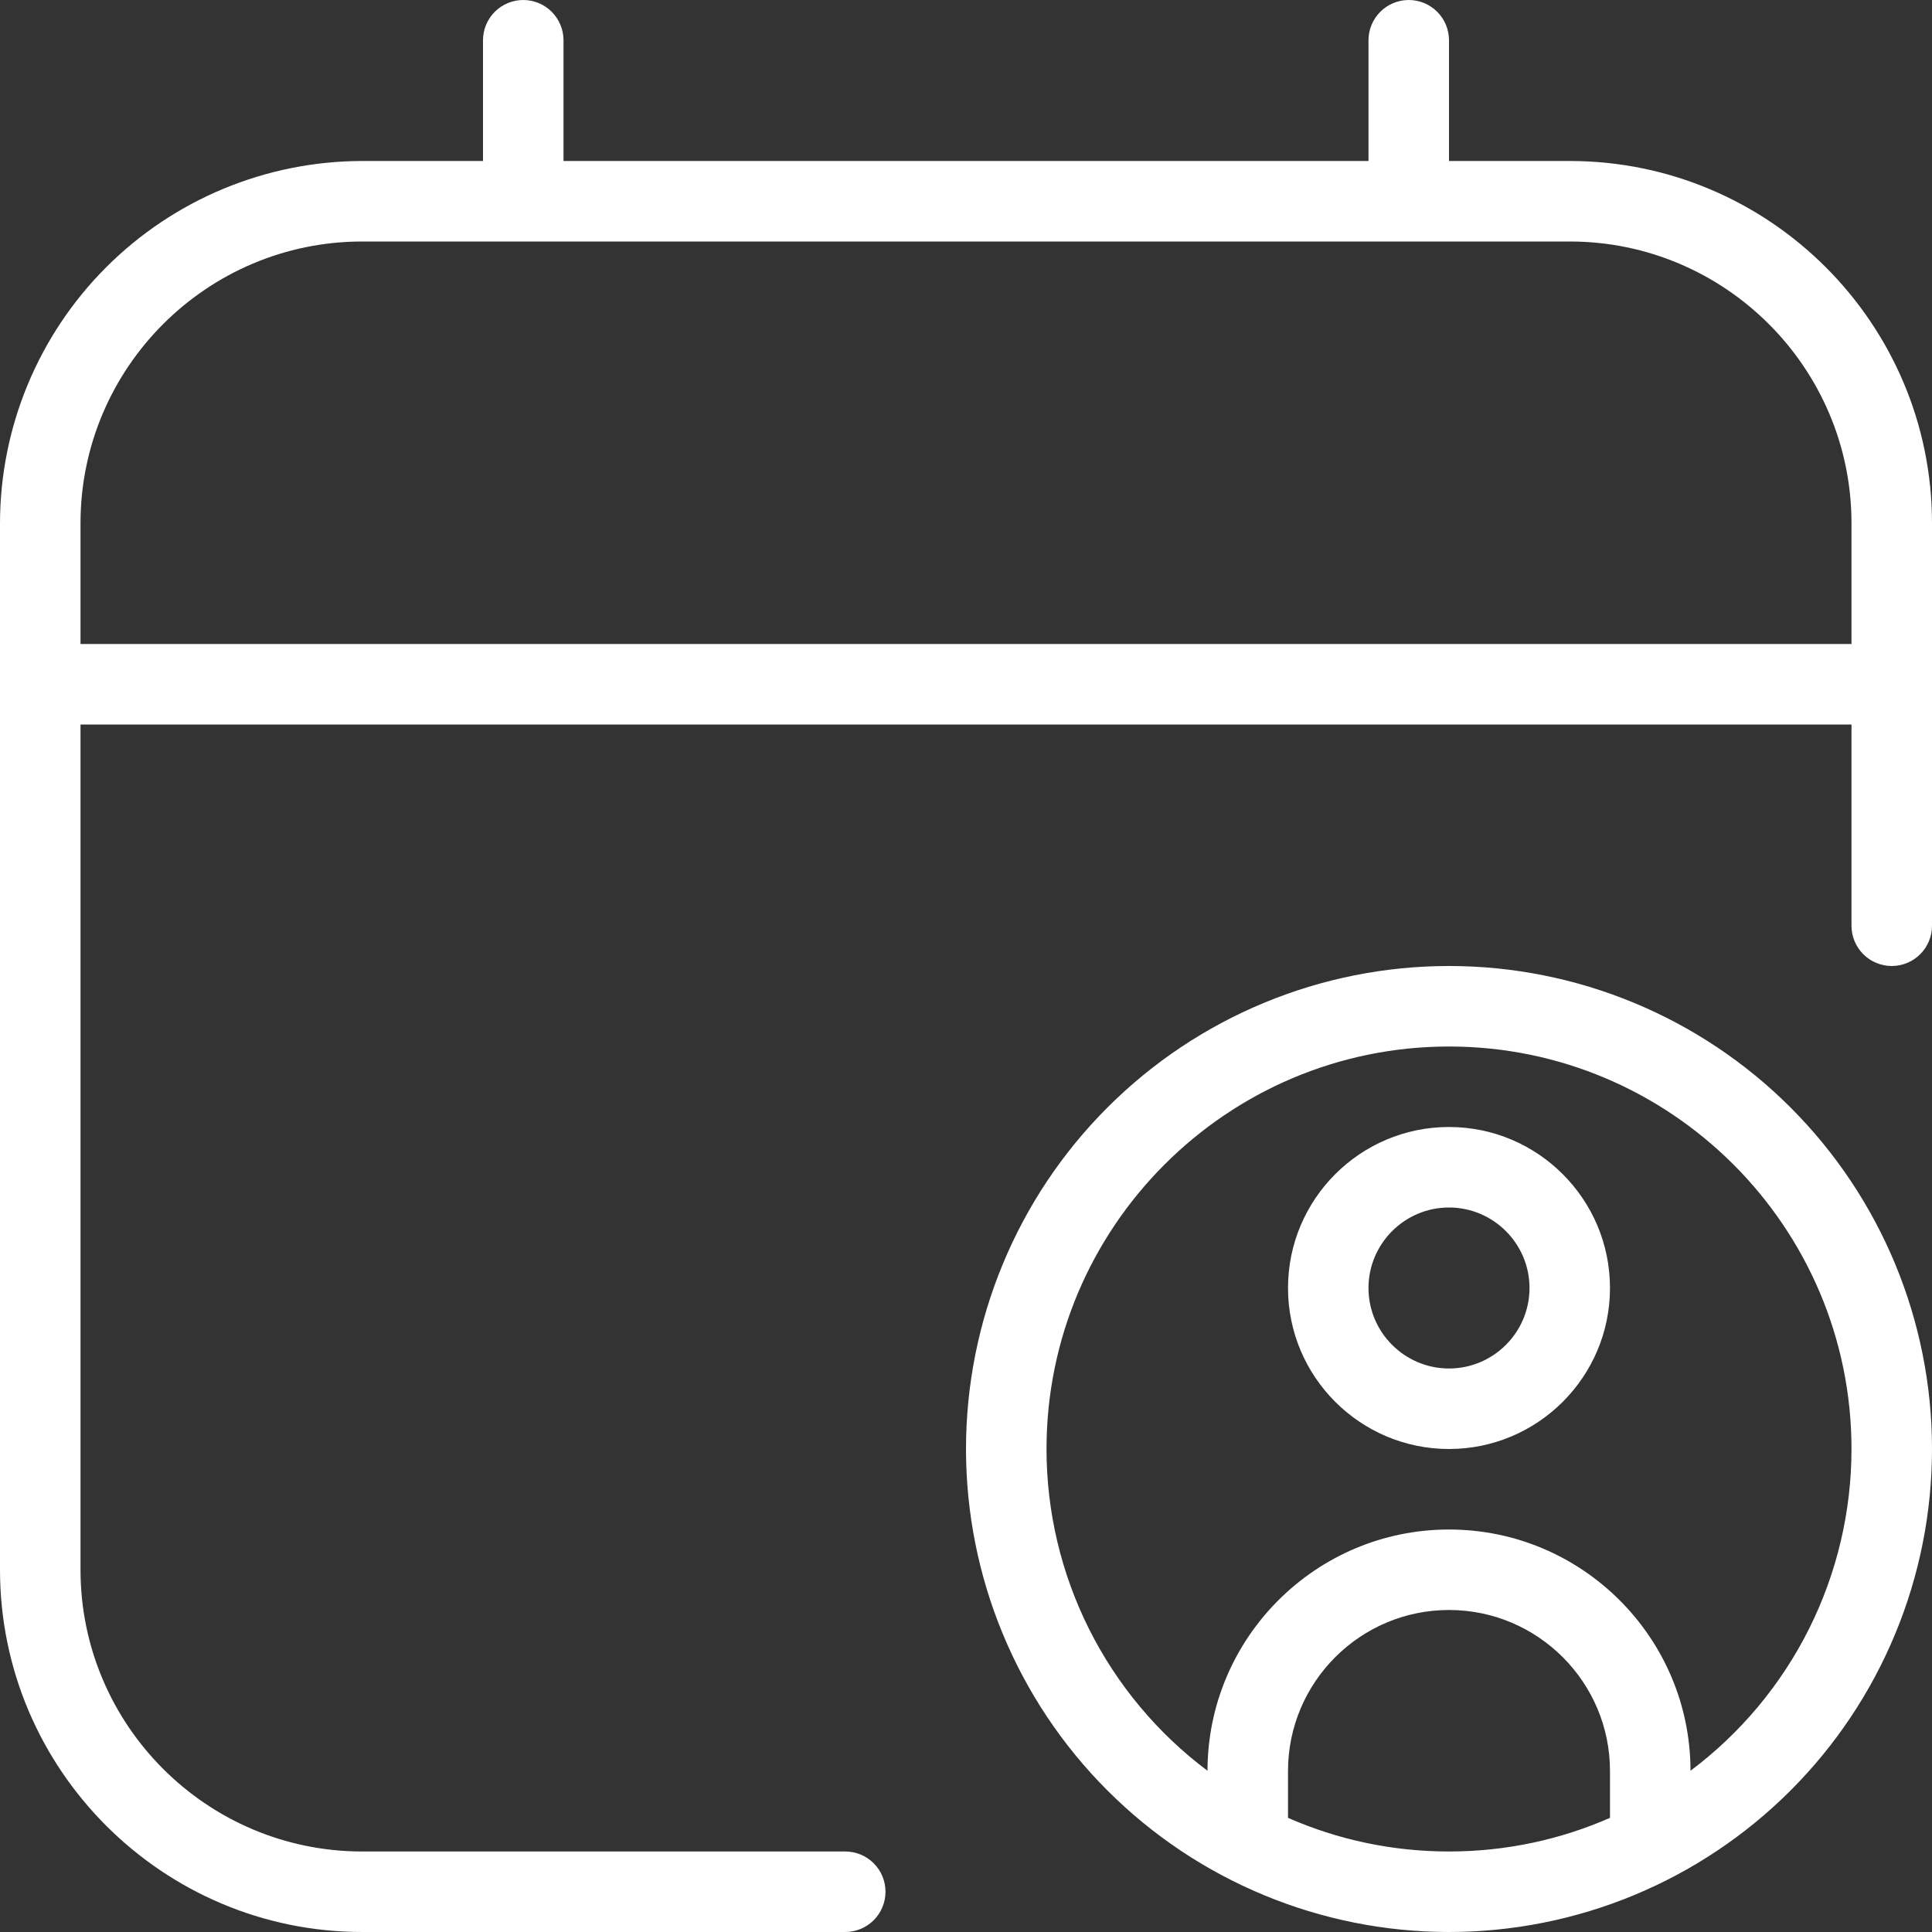 <svg width="70" height="70" viewBox="0 0 70 70" fill="none" xmlns="http://www.w3.org/2000/svg">
<rect x="0" y="0" width="70" height="70" fill="#333333" stroke="none"/>
<path d="M56.875 5.833H52.5V1.458C52.5 1.072 52.346 0.701 52.073 0.427C51.799 0.154 51.428 0 51.042 0C50.655 0 50.284 0.154 50.011 0.427C49.737 0.701 49.583 1.072 49.583 1.458V5.833H20.417V1.458C20.417 1.072 20.263 0.701 19.989 0.427C19.716 0.154 19.345 0 18.958 0C18.572 0 18.201 0.154 17.927 0.427C17.654 0.701 17.5 1.072 17.5 1.458V5.833H13.125C9.645 5.837 6.309 7.221 3.848 9.682C1.388 12.142 0.004 15.479 0 18.958V56.875C0 64.111 5.889 70 13.125 70H30.625C31.012 70 31.383 69.846 31.656 69.573C31.93 69.299 32.083 68.928 32.083 68.542C32.083 68.155 31.93 67.784 31.656 67.51C31.383 67.237 31.012 67.083 30.625 67.083H13.125C7.496 67.083 2.917 62.504 2.917 56.875V26.25H67.083V33.542C67.083 33.928 67.237 34.299 67.51 34.573C67.784 34.846 68.155 35 68.542 35C68.928 35 69.299 34.846 69.573 34.573C69.846 34.299 70 33.928 70 33.542V18.958C70 11.722 64.111 5.833 56.875 5.833ZM67.083 23.333H2.917V18.958C2.917 13.329 7.496 8.75 13.125 8.75H56.875C62.504 8.75 67.083 13.329 67.083 18.958V23.333ZM52.5 40.833C49.283 40.833 46.667 43.45 46.667 46.667C46.667 49.884 49.283 52.5 52.5 52.5C55.717 52.5 58.333 49.884 58.333 46.667C58.333 43.45 55.717 40.833 52.5 40.833ZM52.5 49.583C50.893 49.583 49.583 48.274 49.583 46.667C49.583 45.06 50.893 43.75 52.5 43.75C54.107 43.75 55.417 45.06 55.417 46.667C55.417 48.274 54.107 49.583 52.5 49.583ZM52.5 35C47.859 35 43.407 36.844 40.126 40.126C36.844 43.407 35 47.859 35 52.5C35 57.141 36.844 61.593 40.126 64.874C43.407 68.156 47.859 70 52.5 70C57.141 70 61.593 68.156 64.874 64.874C68.156 61.593 70 57.141 70 52.5C70 47.859 68.156 43.407 64.874 40.126C61.593 36.844 57.141 35 52.5 35ZM58.333 65.864C56.545 66.649 54.574 67.083 52.5 67.083C50.426 67.083 48.455 66.649 46.667 65.864V64.167C46.667 60.95 49.283 58.333 52.5 58.333C55.717 58.333 58.333 60.95 58.333 64.167V65.864ZM61.25 64.158C61.247 59.337 57.324 55.417 52.5 55.417C47.676 55.417 43.756 59.337 43.75 64.158C41.939 62.801 40.469 61.041 39.456 59.018C38.444 56.994 37.917 54.763 37.917 52.5C37.917 44.459 44.459 37.917 52.5 37.917C60.541 37.917 67.083 44.459 67.083 52.5C67.083 54.763 66.556 56.994 65.544 59.018C64.531 61.041 63.061 62.801 61.25 64.158Z" fill="white"/>
</svg>
